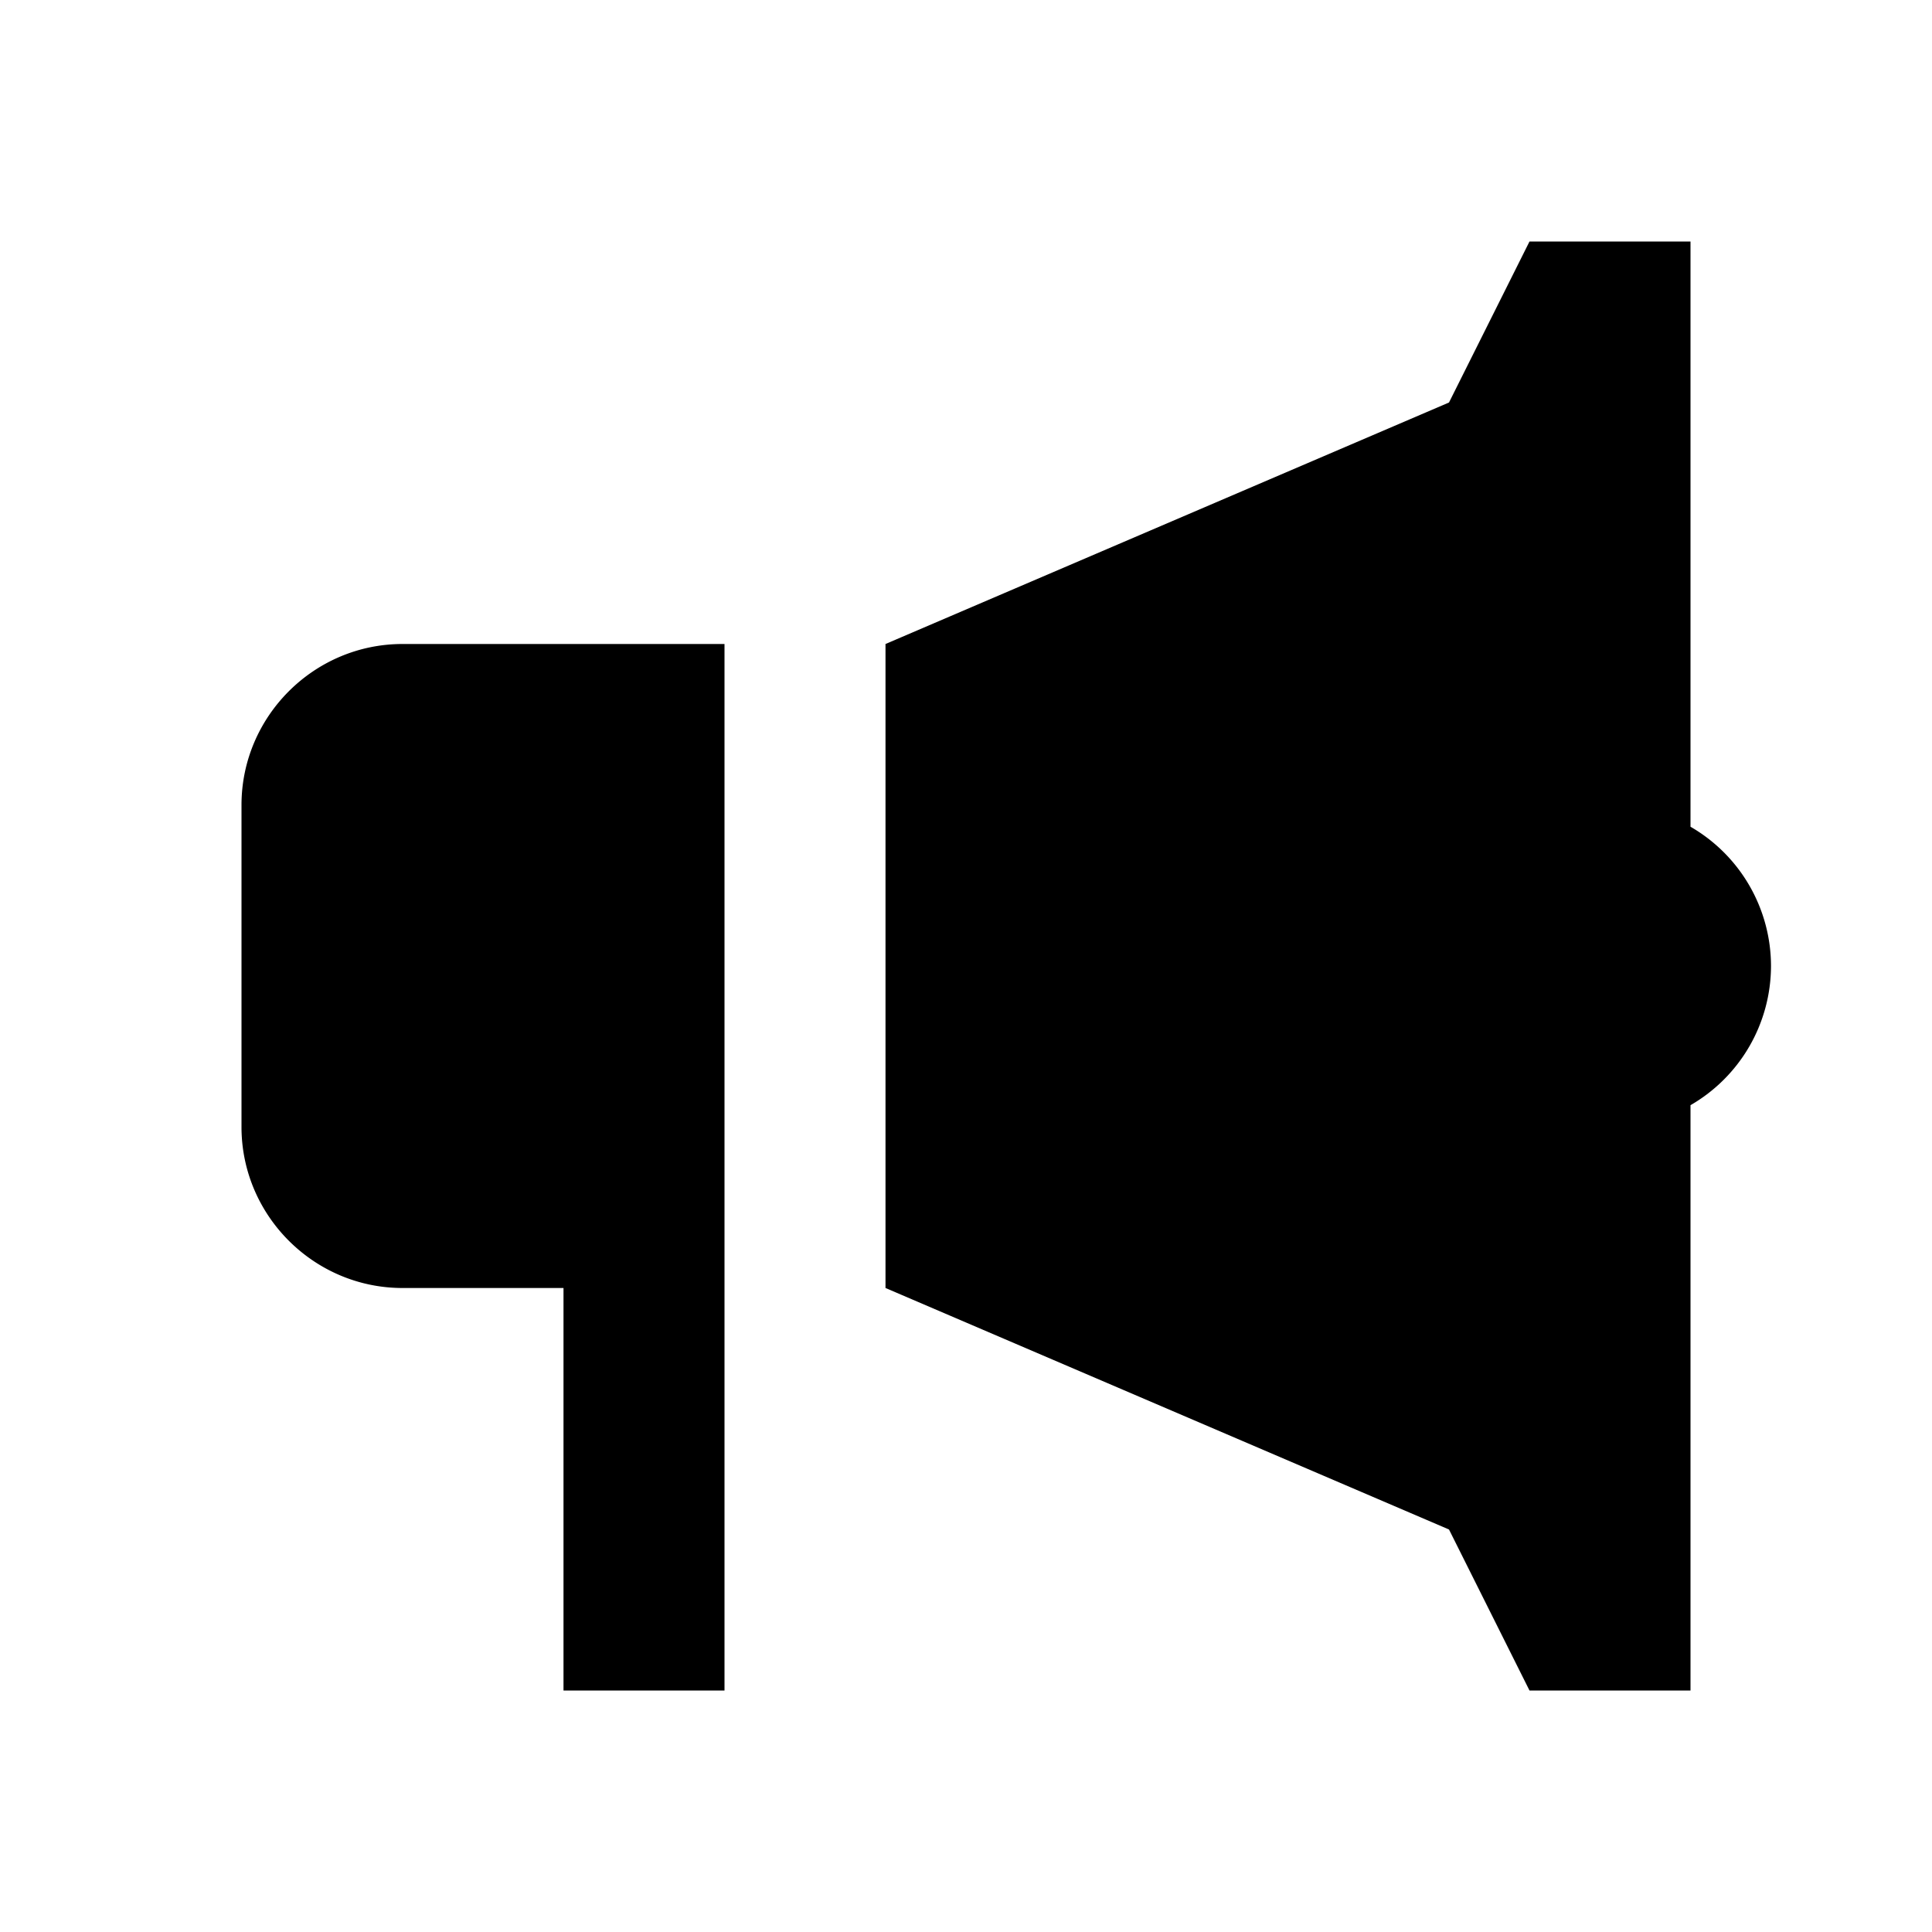 <?xml version="1.0"?><svg xmlns="http://www.w3.org/2000/svg"  viewBox="0 0 24 24" width="48px" height="48px">    <path d="M 19 3 L 18 5 L 11 8 L 11 16 L 18 19 L 19 21 L 21 21 L 21 13.729 A 2 2 0 0 0 22 12 A 2 2 0 0 0 21 10.27 L 21 3 L 19 3 z M 5 8 C 3.9 8 3 8.9 3 10 L 3 14 C 3 15.1 3.9 16 5 16 L 7 16 L 7 21 L 9 21 L 9 14 L 9 8 L 5 8 z"/></svg>